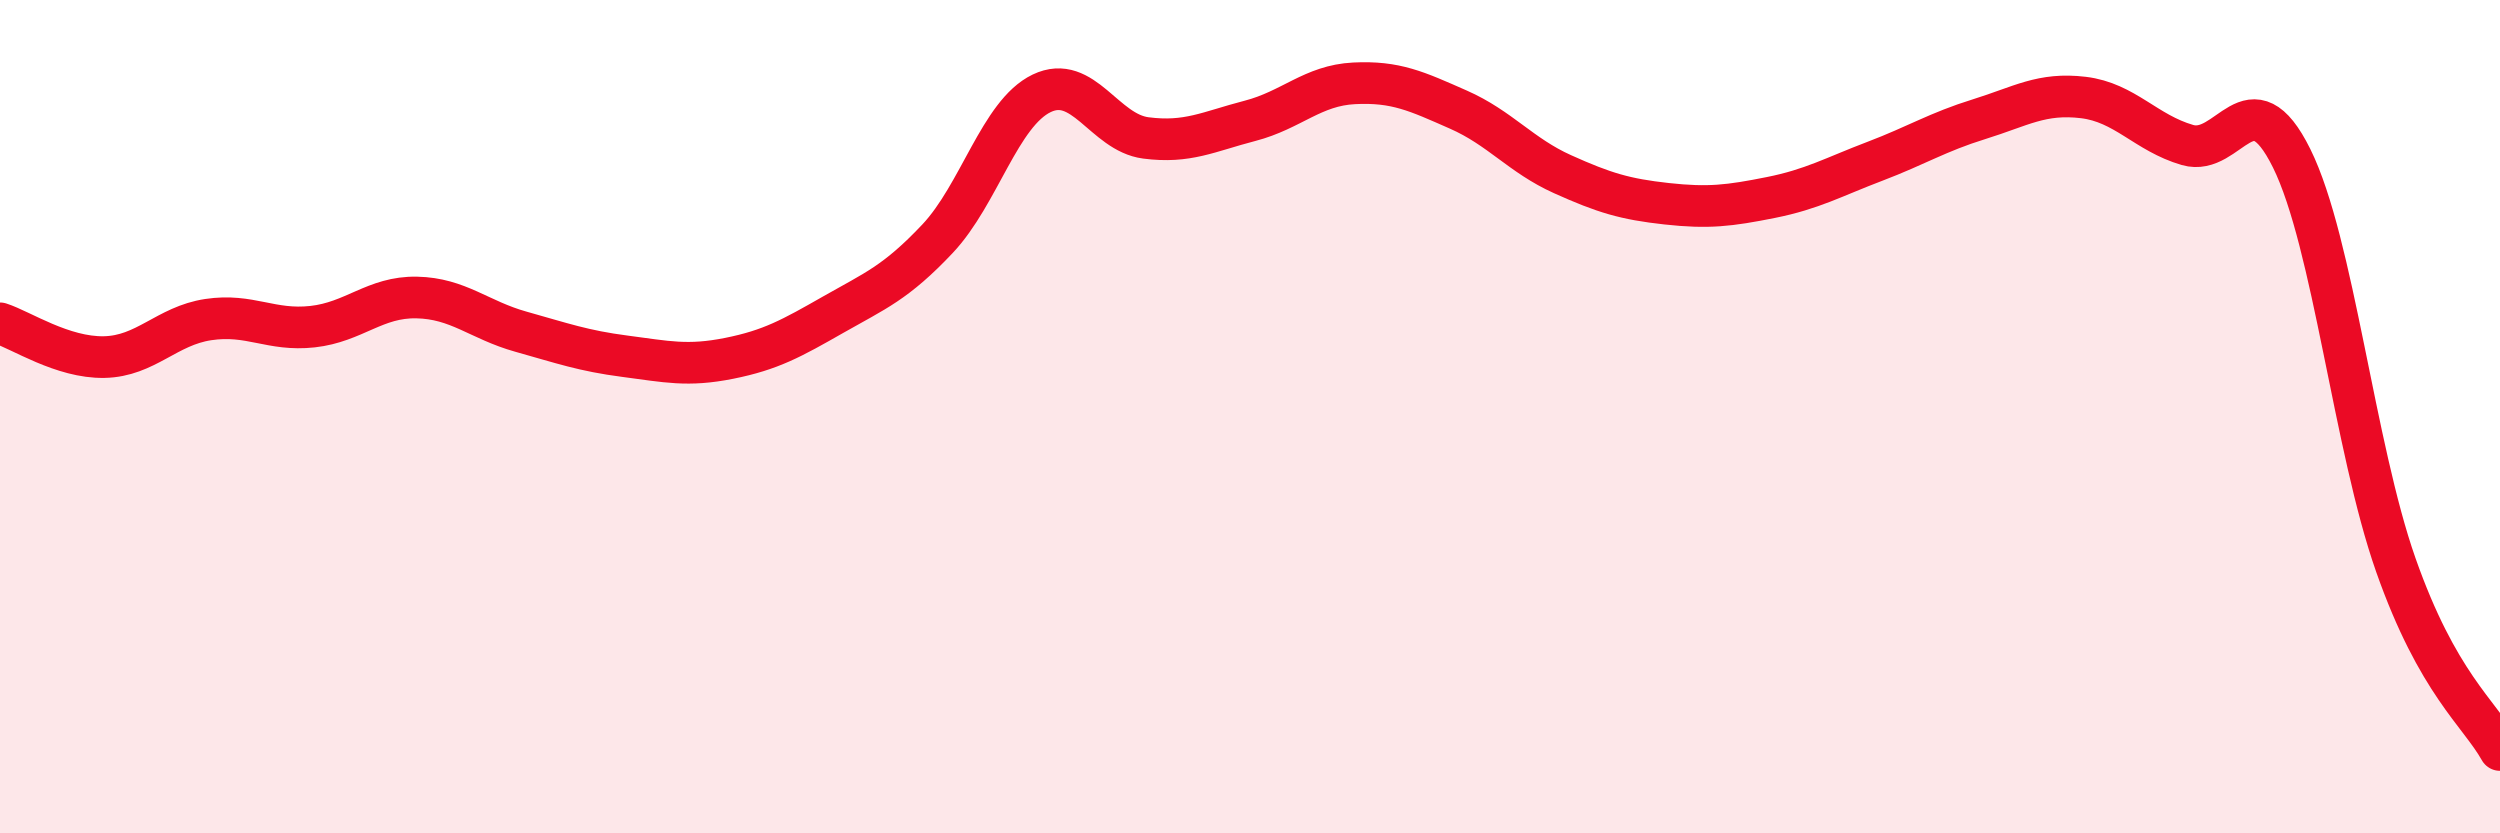 
    <svg width="60" height="20" viewBox="0 0 60 20" xmlns="http://www.w3.org/2000/svg">
      <path
        d="M 0,7.76 C 0.5,7.92 1.5,8.59 2.5,8.57 C 3.5,8.55 4,7.82 5,7.67 C 6,7.52 6.5,7.95 7.5,7.84 C 8.5,7.73 9,7.12 10,7.14 C 11,7.16 11.5,7.68 12.5,7.96 C 13.5,8.24 14,8.42 15,8.55 C 16,8.68 16.5,8.8 17.5,8.6 C 18.5,8.4 19,8.12 20,7.55 C 21,6.98 21.5,6.79 22.5,5.73 C 23.5,4.67 24,2.72 25,2.24 C 26,1.76 26.5,3.18 27.5,3.31 C 28.5,3.44 29,3.16 30,2.9 C 31,2.64 31.5,2.05 32.5,2 C 33.5,1.95 34,2.19 35,2.63 C 36,3.07 36.5,3.73 37.5,4.18 C 38.5,4.63 39,4.78 40,4.89 C 41,5 41.5,4.94 42.5,4.74 C 43.5,4.54 44,4.25 45,3.87 C 46,3.49 46.5,3.17 47.5,2.86 C 48.5,2.55 49,2.22 50,2.34 C 51,2.46 51.5,3.19 52.5,3.48 C 53.5,3.77 54,1.78 55,3.8 C 56,5.82 56.5,10.72 57.5,13.56 C 58.5,16.4 59.5,17.11 60,18L60 20L0 20Z"
        fill="#EB0A25"
        opacity="0.1"
        stroke-linecap="round"
        stroke-linejoin="round"
      />
      <path
        d="M 0,7.76 C 0.5,7.92 1.5,8.59 2.5,8.57 C 3.5,8.55 4,7.82 5,7.67 C 6,7.52 6.5,7.95 7.5,7.84 C 8.5,7.73 9,7.12 10,7.14 C 11,7.16 11.5,7.68 12.5,7.96 C 13.5,8.24 14,8.42 15,8.55 C 16,8.68 16.5,8.8 17.5,8.6 C 18.5,8.4 19,8.12 20,7.55 C 21,6.98 21.5,6.79 22.5,5.73 C 23.5,4.67 24,2.72 25,2.24 C 26,1.76 26.5,3.18 27.5,3.31 C 28.5,3.44 29,3.16 30,2.9 C 31,2.64 31.5,2.05 32.5,2 C 33.5,1.95 34,2.19 35,2.63 C 36,3.07 36.5,3.73 37.5,4.18 C 38.5,4.63 39,4.78 40,4.89 C 41,5 41.5,4.94 42.5,4.74 C 43.5,4.54 44,4.25 45,3.87 C 46,3.49 46.5,3.17 47.5,2.86 C 48.5,2.55 49,2.22 50,2.34 C 51,2.46 51.5,3.19 52.5,3.48 C 53.5,3.77 54,1.78 55,3.8 C 56,5.82 56.5,10.72 57.5,13.56 C 58.5,16.4 59.5,17.11 60,18"
        stroke="#EB0A25"
        stroke-width="1"
        fill="none"
        stroke-linecap="round"
        stroke-linejoin="round"
      />
    </svg>
  
